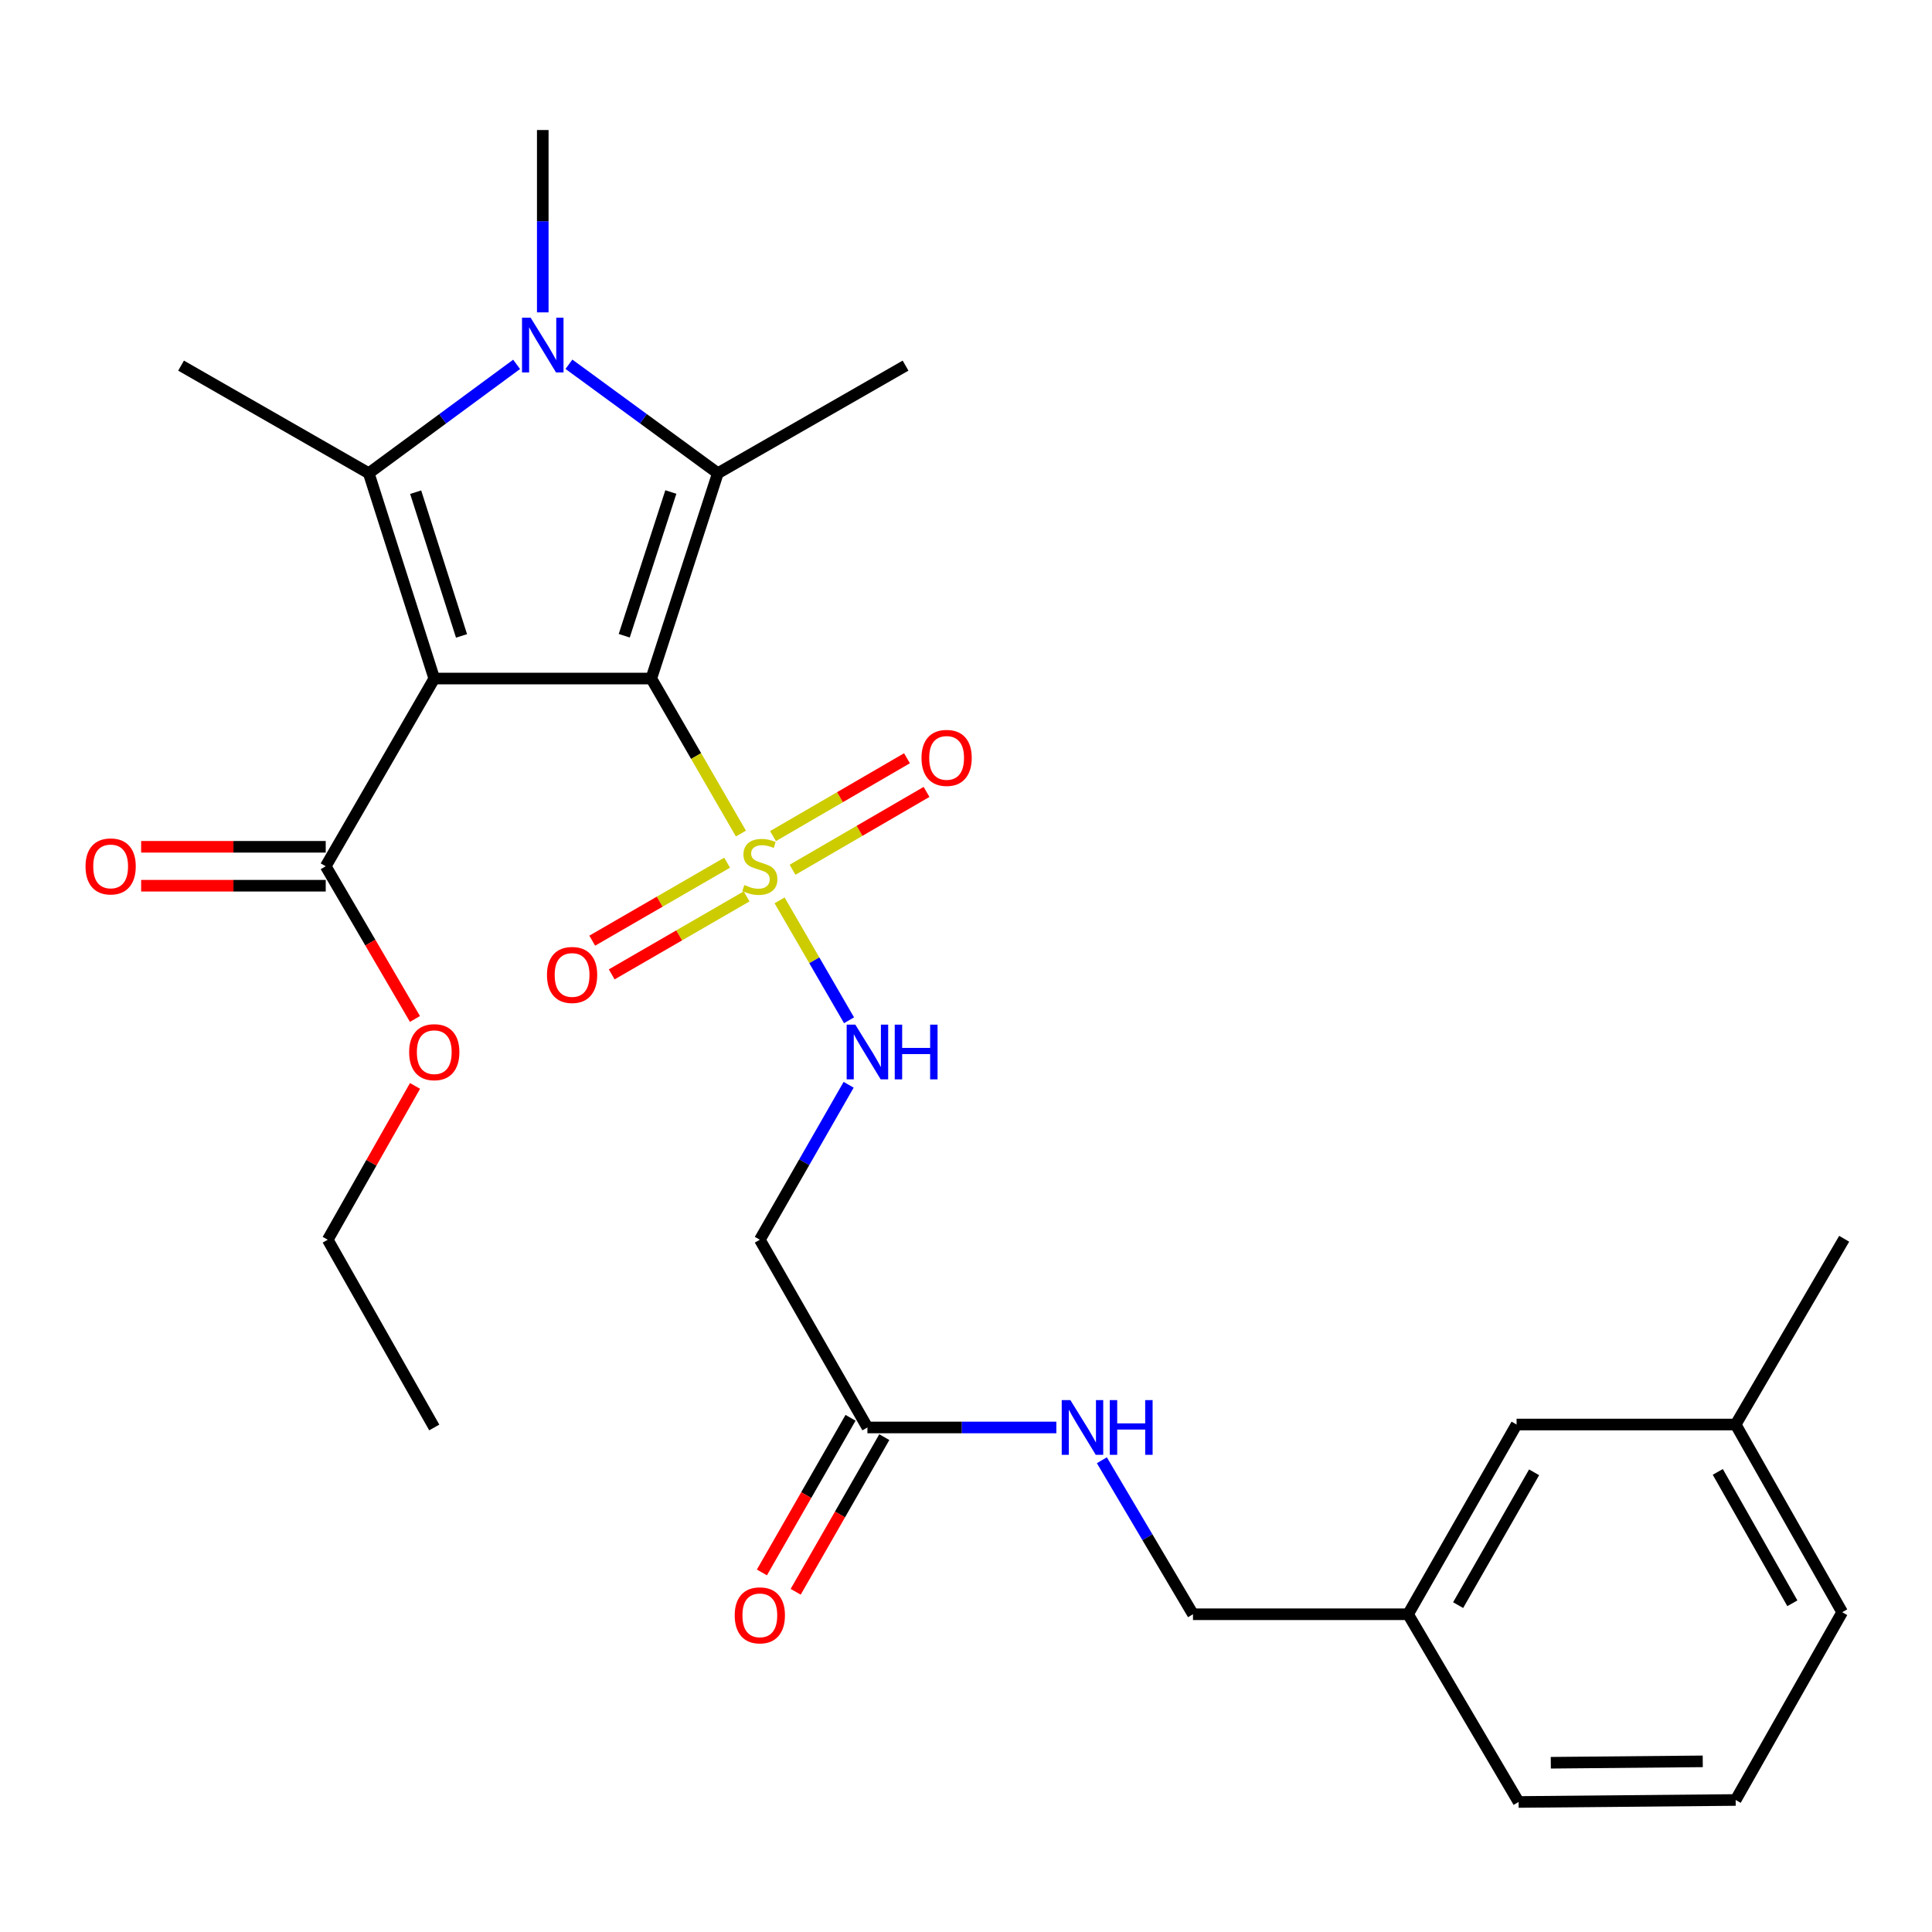 <?xml version='1.0' encoding='iso-8859-1'?>
<svg version='1.1' baseProfile='full'
              xmlns='http://www.w3.org/2000/svg'
                      xmlns:rdkit='http://www.rdkit.org/xml'
                      xmlns:xlink='http://www.w3.org/1999/xlink'
                  xml:space='preserve'
width='1000px' height='1000px' viewBox='0 0 1000 1000'>
<!-- END OF HEADER -->
<rect style='opacity:1.0;fill:#FFFFFF;stroke:none' width='1000' height='1000' x='0' y='0'> </rect>
<path class='bond-0' d='M 337.105,351.212 L 224.775,351.212' style='fill:none;fill-rule:evenodd;stroke:#000000;stroke-width:6px;stroke-linecap:butt;stroke-linejoin:miter;stroke-opacity:1' />
<path class='bond-1' d='M 337.105,351.212 L 360.303,391.33' style='fill:none;fill-rule:evenodd;stroke:#000000;stroke-width:6px;stroke-linecap:butt;stroke-linejoin:miter;stroke-opacity:1' />
<path class='bond-1' d='M 360.303,391.33 L 383.5,431.448' style='fill:none;fill-rule:evenodd;stroke:#CCCC00;stroke-width:6px;stroke-linecap:butt;stroke-linejoin:miter;stroke-opacity:1' />
<path class='bond-2' d='M 337.105,351.212 L 371.56,244.937' style='fill:none;fill-rule:evenodd;stroke:#000000;stroke-width:6px;stroke-linecap:butt;stroke-linejoin:miter;stroke-opacity:1' />
<path class='bond-2' d='M 323.107,329.057 L 347.225,254.665' style='fill:none;fill-rule:evenodd;stroke:#000000;stroke-width:6px;stroke-linecap:butt;stroke-linejoin:miter;stroke-opacity:1' />
<path class='bond-3' d='M 224.775,351.212 L 190.869,244.937' style='fill:none;fill-rule:evenodd;stroke:#000000;stroke-width:6px;stroke-linecap:butt;stroke-linejoin:miter;stroke-opacity:1' />
<path class='bond-3' d='M 238.885,329.146 L 215.151,254.754' style='fill:none;fill-rule:evenodd;stroke:#000000;stroke-width:6px;stroke-linecap:butt;stroke-linejoin:miter;stroke-opacity:1' />
<path class='bond-5' d='M 224.775,351.212 L 168.593,448.374' style='fill:none;fill-rule:evenodd;stroke:#000000;stroke-width:6px;stroke-linecap:butt;stroke-linejoin:miter;stroke-opacity:1' />
<path class='bond-6' d='M 403.515,466.032 L 421.488,497.061' style='fill:none;fill-rule:evenodd;stroke:#CCCC00;stroke-width:6px;stroke-linecap:butt;stroke-linejoin:miter;stroke-opacity:1' />
<path class='bond-6' d='M 421.488,497.061 L 439.461,528.09' style='fill:none;fill-rule:evenodd;stroke:#0000FF;stroke-width:6px;stroke-linecap:butt;stroke-linejoin:miter;stroke-opacity:1' />
<path class='bond-9' d='M 410.223,450.186 L 444.9,430.039' style='fill:none;fill-rule:evenodd;stroke:#CCCC00;stroke-width:6px;stroke-linecap:butt;stroke-linejoin:miter;stroke-opacity:1' />
<path class='bond-9' d='M 444.9,430.039 L 479.577,409.892' style='fill:none;fill-rule:evenodd;stroke:#FF0000;stroke-width:6px;stroke-linecap:butt;stroke-linejoin:miter;stroke-opacity:1' />
<path class='bond-9' d='M 400.101,432.764 L 434.778,412.617' style='fill:none;fill-rule:evenodd;stroke:#CCCC00;stroke-width:6px;stroke-linecap:butt;stroke-linejoin:miter;stroke-opacity:1' />
<path class='bond-9' d='M 434.778,412.617 L 469.455,392.47' style='fill:none;fill-rule:evenodd;stroke:#FF0000;stroke-width:6px;stroke-linecap:butt;stroke-linejoin:miter;stroke-opacity:1' />
<path class='bond-10' d='M 376.358,446.524 L 341.446,466.709' style='fill:none;fill-rule:evenodd;stroke:#CCCC00;stroke-width:6px;stroke-linecap:butt;stroke-linejoin:miter;stroke-opacity:1' />
<path class='bond-10' d='M 341.446,466.709 L 306.534,486.894' style='fill:none;fill-rule:evenodd;stroke:#FF0000;stroke-width:6px;stroke-linecap:butt;stroke-linejoin:miter;stroke-opacity:1' />
<path class='bond-10' d='M 386.443,463.968 L 351.531,484.153' style='fill:none;fill-rule:evenodd;stroke:#CCCC00;stroke-width:6px;stroke-linecap:butt;stroke-linejoin:miter;stroke-opacity:1' />
<path class='bond-10' d='M 351.531,484.153 L 316.619,504.338' style='fill:none;fill-rule:evenodd;stroke:#FF0000;stroke-width:6px;stroke-linecap:butt;stroke-linejoin:miter;stroke-opacity:1' />
<path class='bond-4' d='M 371.56,244.937 L 333.021,216.738' style='fill:none;fill-rule:evenodd;stroke:#000000;stroke-width:6px;stroke-linecap:butt;stroke-linejoin:miter;stroke-opacity:1' />
<path class='bond-4' d='M 333.021,216.738 L 294.482,188.538' style='fill:none;fill-rule:evenodd;stroke:#0000FF;stroke-width:6px;stroke-linecap:butt;stroke-linejoin:miter;stroke-opacity:1' />
<path class='bond-16' d='M 371.56,244.937 L 468.711,189.248' style='fill:none;fill-rule:evenodd;stroke:#000000;stroke-width:6px;stroke-linecap:butt;stroke-linejoin:miter;stroke-opacity:1' />
<path class='bond-15' d='M 190.869,244.937 L 93.718,189.248' style='fill:none;fill-rule:evenodd;stroke:#000000;stroke-width:6px;stroke-linecap:butt;stroke-linejoin:miter;stroke-opacity:1' />
<path class='bond-28' d='M 190.869,244.937 L 229.134,216.764' style='fill:none;fill-rule:evenodd;stroke:#000000;stroke-width:6px;stroke-linecap:butt;stroke-linejoin:miter;stroke-opacity:1' />
<path class='bond-28' d='M 229.134,216.764 L 267.398,188.591' style='fill:none;fill-rule:evenodd;stroke:#0000FF;stroke-width:6px;stroke-linecap:butt;stroke-linejoin:miter;stroke-opacity:1' />
<path class='bond-14' d='M 280.935,161.682 L 280.935,114.492' style='fill:none;fill-rule:evenodd;stroke:#0000FF;stroke-width:6px;stroke-linecap:butt;stroke-linejoin:miter;stroke-opacity:1' />
<path class='bond-14' d='M 280.935,114.492 L 280.935,67.303' style='fill:none;fill-rule:evenodd;stroke:#000000;stroke-width:6px;stroke-linecap:butt;stroke-linejoin:miter;stroke-opacity:1' />
<path class='bond-12' d='M 168.593,438.3 L 120.824,438.3' style='fill:none;fill-rule:evenodd;stroke:#000000;stroke-width:6px;stroke-linecap:butt;stroke-linejoin:miter;stroke-opacity:1' />
<path class='bond-12' d='M 120.824,438.3 L 73.054,438.3' style='fill:none;fill-rule:evenodd;stroke:#FF0000;stroke-width:6px;stroke-linecap:butt;stroke-linejoin:miter;stroke-opacity:1' />
<path class='bond-12' d='M 168.593,458.449 L 120.824,458.449' style='fill:none;fill-rule:evenodd;stroke:#000000;stroke-width:6px;stroke-linecap:butt;stroke-linejoin:miter;stroke-opacity:1' />
<path class='bond-12' d='M 120.824,458.449 L 73.054,458.449' style='fill:none;fill-rule:evenodd;stroke:#FF0000;stroke-width:6px;stroke-linecap:butt;stroke-linejoin:miter;stroke-opacity:1' />
<path class='bond-17' d='M 168.593,448.374 L 191.687,487.894' style='fill:none;fill-rule:evenodd;stroke:#000000;stroke-width:6px;stroke-linecap:butt;stroke-linejoin:miter;stroke-opacity:1' />
<path class='bond-17' d='M 191.687,487.894 L 214.78,527.414' style='fill:none;fill-rule:evenodd;stroke:#FF0000;stroke-width:6px;stroke-linecap:butt;stroke-linejoin:miter;stroke-opacity:1' />
<path class='bond-7' d='M 439.256,561.478 L 416.271,601.579' style='fill:none;fill-rule:evenodd;stroke:#0000FF;stroke-width:6px;stroke-linecap:butt;stroke-linejoin:miter;stroke-opacity:1' />
<path class='bond-7' d='M 416.271,601.579 L 393.287,641.68' style='fill:none;fill-rule:evenodd;stroke:#000000;stroke-width:6px;stroke-linecap:butt;stroke-linejoin:miter;stroke-opacity:1' />
<path class='bond-8' d='M 393.287,641.68 L 448.976,738.854' style='fill:none;fill-rule:evenodd;stroke:#000000;stroke-width:6px;stroke-linecap:butt;stroke-linejoin:miter;stroke-opacity:1' />
<path class='bond-11' d='M 448.976,738.854 L 497.871,738.854' style='fill:none;fill-rule:evenodd;stroke:#000000;stroke-width:6px;stroke-linecap:butt;stroke-linejoin:miter;stroke-opacity:1' />
<path class='bond-11' d='M 497.871,738.854 L 546.765,738.854' style='fill:none;fill-rule:evenodd;stroke:#0000FF;stroke-width:6px;stroke-linecap:butt;stroke-linejoin:miter;stroke-opacity:1' />
<path class='bond-13' d='M 440.236,733.844 L 417.297,773.865' style='fill:none;fill-rule:evenodd;stroke:#000000;stroke-width:6px;stroke-linecap:butt;stroke-linejoin:miter;stroke-opacity:1' />
<path class='bond-13' d='M 417.297,773.865 L 394.359,813.887' style='fill:none;fill-rule:evenodd;stroke:#FF0000;stroke-width:6px;stroke-linecap:butt;stroke-linejoin:miter;stroke-opacity:1' />
<path class='bond-13' d='M 457.717,743.864 L 434.778,783.885' style='fill:none;fill-rule:evenodd;stroke:#000000;stroke-width:6px;stroke-linecap:butt;stroke-linejoin:miter;stroke-opacity:1' />
<path class='bond-13' d='M 434.778,783.885 L 411.84,823.906' style='fill:none;fill-rule:evenodd;stroke:#FF0000;stroke-width:6px;stroke-linecap:butt;stroke-linejoin:miter;stroke-opacity:1' />
<path class='bond-18' d='M 570.327,755.822 L 593.908,795.679' style='fill:none;fill-rule:evenodd;stroke:#0000FF;stroke-width:6px;stroke-linecap:butt;stroke-linejoin:miter;stroke-opacity:1' />
<path class='bond-18' d='M 593.908,795.679 L 617.488,835.535' style='fill:none;fill-rule:evenodd;stroke:#000000;stroke-width:6px;stroke-linecap:butt;stroke-linejoin:miter;stroke-opacity:1' />
<path class='bond-25' d='M 214.814,562.071 L 192.224,601.876' style='fill:none;fill-rule:evenodd;stroke:#FF0000;stroke-width:6px;stroke-linecap:butt;stroke-linejoin:miter;stroke-opacity:1' />
<path class='bond-25' d='M 192.224,601.876 L 169.634,641.68' style='fill:none;fill-rule:evenodd;stroke:#000000;stroke-width:6px;stroke-linecap:butt;stroke-linejoin:miter;stroke-opacity:1' />
<path class='bond-20' d='M 617.488,835.535 L 728.811,835.535' style='fill:none;fill-rule:evenodd;stroke:#000000;stroke-width:6px;stroke-linecap:butt;stroke-linejoin:miter;stroke-opacity:1' />
<path class='bond-19' d='M 784.981,737.331 L 728.811,835.535' style='fill:none;fill-rule:evenodd;stroke:#000000;stroke-width:6px;stroke-linecap:butt;stroke-linejoin:miter;stroke-opacity:1' />
<path class='bond-19' d='M 794.046,762.066 L 754.726,830.808' style='fill:none;fill-rule:evenodd;stroke:#000000;stroke-width:6px;stroke-linecap:butt;stroke-linejoin:miter;stroke-opacity:1' />
<path class='bond-21' d='M 784.981,737.331 L 898.375,737.331' style='fill:none;fill-rule:evenodd;stroke:#000000;stroke-width:6px;stroke-linecap:butt;stroke-linejoin:miter;stroke-opacity:1' />
<path class='bond-23' d='M 728.811,835.535 L 786.022,932.697' style='fill:none;fill-rule:evenodd;stroke:#000000;stroke-width:6px;stroke-linecap:butt;stroke-linejoin:miter;stroke-opacity:1' />
<path class='bond-26' d='M 898.375,737.331 L 954.545,641.188' style='fill:none;fill-rule:evenodd;stroke:#000000;stroke-width:6px;stroke-linecap:butt;stroke-linejoin:miter;stroke-opacity:1' />
<path class='bond-29' d='M 898.375,737.331 L 953.516,834.483' style='fill:none;fill-rule:evenodd;stroke:#000000;stroke-width:6px;stroke-linecap:butt;stroke-linejoin:miter;stroke-opacity:1' />
<path class='bond-29' d='M 889.123,761.85 L 927.721,829.856' style='fill:none;fill-rule:evenodd;stroke:#000000;stroke-width:6px;stroke-linecap:butt;stroke-linejoin:miter;stroke-opacity:1' />
<path class='bond-22' d='M 898.375,931.668 L 786.022,932.697' style='fill:none;fill-rule:evenodd;stroke:#000000;stroke-width:6px;stroke-linecap:butt;stroke-linejoin:miter;stroke-opacity:1' />
<path class='bond-22' d='M 881.337,911.674 L 802.691,912.395' style='fill:none;fill-rule:evenodd;stroke:#000000;stroke-width:6px;stroke-linecap:butt;stroke-linejoin:miter;stroke-opacity:1' />
<path class='bond-24' d='M 898.375,931.668 L 953.516,834.483' style='fill:none;fill-rule:evenodd;stroke:#000000;stroke-width:6px;stroke-linecap:butt;stroke-linejoin:miter;stroke-opacity:1' />
<path class='bond-27' d='M 169.634,641.68 L 224.775,738.854' style='fill:none;fill-rule:evenodd;stroke:#000000;stroke-width:6px;stroke-linecap:butt;stroke-linejoin:miter;stroke-opacity:1' />
<path  class='atom-2' d='M 385.287 458.094
Q 385.607 458.214, 386.927 458.774
Q 388.247 459.334, 389.687 459.694
Q 391.167 460.014, 392.607 460.014
Q 395.287 460.014, 396.847 458.734
Q 398.407 457.414, 398.407 455.134
Q 398.407 453.574, 397.607 452.614
Q 396.847 451.654, 395.647 451.134
Q 394.447 450.614, 392.447 450.014
Q 389.927 449.254, 388.407 448.534
Q 386.927 447.814, 385.847 446.294
Q 384.807 444.774, 384.807 442.214
Q 384.807 438.654, 387.207 436.454
Q 389.647 434.254, 394.447 434.254
Q 397.727 434.254, 401.447 435.814
L 400.527 438.894
Q 397.127 437.494, 394.567 437.494
Q 391.807 437.494, 390.287 438.654
Q 388.767 439.774, 388.807 441.734
Q 388.807 443.254, 389.567 444.174
Q 390.367 445.094, 391.487 445.614
Q 392.647 446.134, 394.567 446.734
Q 397.127 447.534, 398.647 448.334
Q 400.167 449.134, 401.247 450.774
Q 402.367 452.374, 402.367 455.134
Q 402.367 459.054, 399.727 461.174
Q 397.127 463.254, 392.767 463.254
Q 390.247 463.254, 388.327 462.694
Q 386.447 462.174, 384.207 461.254
L 385.287 458.094
' fill='#CCCC00'/>
<path  class='atom-5' d='M 274.675 164.465
L 283.955 179.465
Q 284.875 180.945, 286.355 183.625
Q 287.835 186.305, 287.915 186.465
L 287.915 164.465
L 291.675 164.465
L 291.675 192.785
L 287.795 192.785
L 277.835 176.385
Q 276.675 174.465, 275.435 172.265
Q 274.235 170.065, 273.875 169.385
L 273.875 192.785
L 270.195 192.785
L 270.195 164.465
L 274.675 164.465
' fill='#0000FF'/>
<path  class='atom-7' d='M 442.716 530.358
L 451.996 545.358
Q 452.916 546.838, 454.396 549.518
Q 455.876 552.198, 455.956 552.358
L 455.956 530.358
L 459.716 530.358
L 459.716 558.678
L 455.836 558.678
L 445.876 542.278
Q 444.716 540.358, 443.476 538.158
Q 442.276 535.958, 441.916 535.278
L 441.916 558.678
L 438.236 558.678
L 438.236 530.358
L 442.716 530.358
' fill='#0000FF'/>
<path  class='atom-7' d='M 463.116 530.358
L 466.956 530.358
L 466.956 542.398
L 481.436 542.398
L 481.436 530.358
L 485.276 530.358
L 485.276 558.678
L 481.436 558.678
L 481.436 545.598
L 466.956 545.598
L 466.956 558.678
L 463.116 558.678
L 463.116 530.358
' fill='#0000FF'/>
<path  class='atom-10' d='M 476.968 392.283
Q 476.968 385.483, 480.328 381.683
Q 483.688 377.883, 489.968 377.883
Q 496.248 377.883, 499.608 381.683
Q 502.968 385.483, 502.968 392.283
Q 502.968 399.163, 499.568 403.083
Q 496.168 406.963, 489.968 406.963
Q 483.728 406.963, 480.328 403.083
Q 476.968 399.203, 476.968 392.283
M 489.968 403.763
Q 494.288 403.763, 496.608 400.883
Q 498.968 397.963, 498.968 392.283
Q 498.968 386.723, 496.608 383.923
Q 494.288 381.083, 489.968 381.083
Q 485.648 381.083, 483.288 383.883
Q 480.968 386.683, 480.968 392.283
Q 480.968 398.003, 483.288 400.883
Q 485.648 403.763, 489.968 403.763
' fill='#FF0000'/>
<path  class='atom-11' d='M 283.113 504.636
Q 283.113 497.836, 286.473 494.036
Q 289.833 490.236, 296.113 490.236
Q 302.393 490.236, 305.753 494.036
Q 309.113 497.836, 309.113 504.636
Q 309.113 511.516, 305.713 515.436
Q 302.313 519.316, 296.113 519.316
Q 289.873 519.316, 286.473 515.436
Q 283.113 511.556, 283.113 504.636
M 296.113 516.116
Q 300.433 516.116, 302.753 513.236
Q 305.113 510.316, 305.113 504.636
Q 305.113 499.076, 302.753 496.276
Q 300.433 493.436, 296.113 493.436
Q 291.793 493.436, 289.433 496.236
Q 287.113 499.036, 287.113 504.636
Q 287.113 510.356, 289.433 513.236
Q 291.793 516.116, 296.113 516.116
' fill='#FF0000'/>
<path  class='atom-12' d='M 554.028 724.694
L 563.308 739.694
Q 564.228 741.174, 565.708 743.854
Q 567.188 746.534, 567.268 746.694
L 567.268 724.694
L 571.028 724.694
L 571.028 753.014
L 567.148 753.014
L 557.188 736.614
Q 556.028 734.694, 554.788 732.494
Q 553.588 730.294, 553.228 729.614
L 553.228 753.014
L 549.548 753.014
L 549.548 724.694
L 554.028 724.694
' fill='#0000FF'/>
<path  class='atom-12' d='M 574.428 724.694
L 578.268 724.694
L 578.268 736.734
L 592.748 736.734
L 592.748 724.694
L 596.588 724.694
L 596.588 753.014
L 592.748 753.014
L 592.748 739.934
L 578.268 739.934
L 578.268 753.014
L 574.428 753.014
L 574.428 724.694
' fill='#0000FF'/>
<path  class='atom-13' d='M 44.271 448.454
Q 44.271 441.654, 47.631 437.854
Q 50.991 434.054, 57.271 434.054
Q 63.551 434.054, 66.911 437.854
Q 70.271 441.654, 70.271 448.454
Q 70.271 455.334, 66.871 459.254
Q 63.471 463.134, 57.271 463.134
Q 51.031 463.134, 47.631 459.254
Q 44.271 455.374, 44.271 448.454
M 57.271 459.934
Q 61.591 459.934, 63.911 457.054
Q 66.271 454.134, 66.271 448.454
Q 66.271 442.894, 63.911 440.094
Q 61.591 437.254, 57.271 437.254
Q 52.951 437.254, 50.591 440.054
Q 48.271 442.854, 48.271 448.454
Q 48.271 454.174, 50.591 457.054
Q 52.951 459.934, 57.271 459.934
' fill='#FF0000'/>
<path  class='atom-14' d='M 380.287 836.096
Q 380.287 829.296, 383.647 825.496
Q 387.007 821.696, 393.287 821.696
Q 399.567 821.696, 402.927 825.496
Q 406.287 829.296, 406.287 836.096
Q 406.287 842.976, 402.887 846.896
Q 399.487 850.776, 393.287 850.776
Q 387.047 850.776, 383.647 846.896
Q 380.287 843.016, 380.287 836.096
M 393.287 847.576
Q 397.607 847.576, 399.927 844.696
Q 402.287 841.776, 402.287 836.096
Q 402.287 830.536, 399.927 827.736
Q 397.607 824.896, 393.287 824.896
Q 388.967 824.896, 386.607 827.696
Q 384.287 830.496, 384.287 836.096
Q 384.287 841.816, 386.607 844.696
Q 388.967 847.576, 393.287 847.576
' fill='#FF0000'/>
<path  class='atom-18' d='M 211.775 544.598
Q 211.775 537.798, 215.135 533.998
Q 218.495 530.198, 224.775 530.198
Q 231.055 530.198, 234.415 533.998
Q 237.775 537.798, 237.775 544.598
Q 237.775 551.478, 234.375 555.398
Q 230.975 559.278, 224.775 559.278
Q 218.535 559.278, 215.135 555.398
Q 211.775 551.518, 211.775 544.598
M 224.775 556.078
Q 229.095 556.078, 231.415 553.198
Q 233.775 550.278, 233.775 544.598
Q 233.775 539.038, 231.415 536.238
Q 229.095 533.398, 224.775 533.398
Q 220.455 533.398, 218.095 536.198
Q 215.775 538.998, 215.775 544.598
Q 215.775 550.318, 218.095 553.198
Q 220.455 556.078, 224.775 556.078
' fill='#FF0000'/>
</svg>
